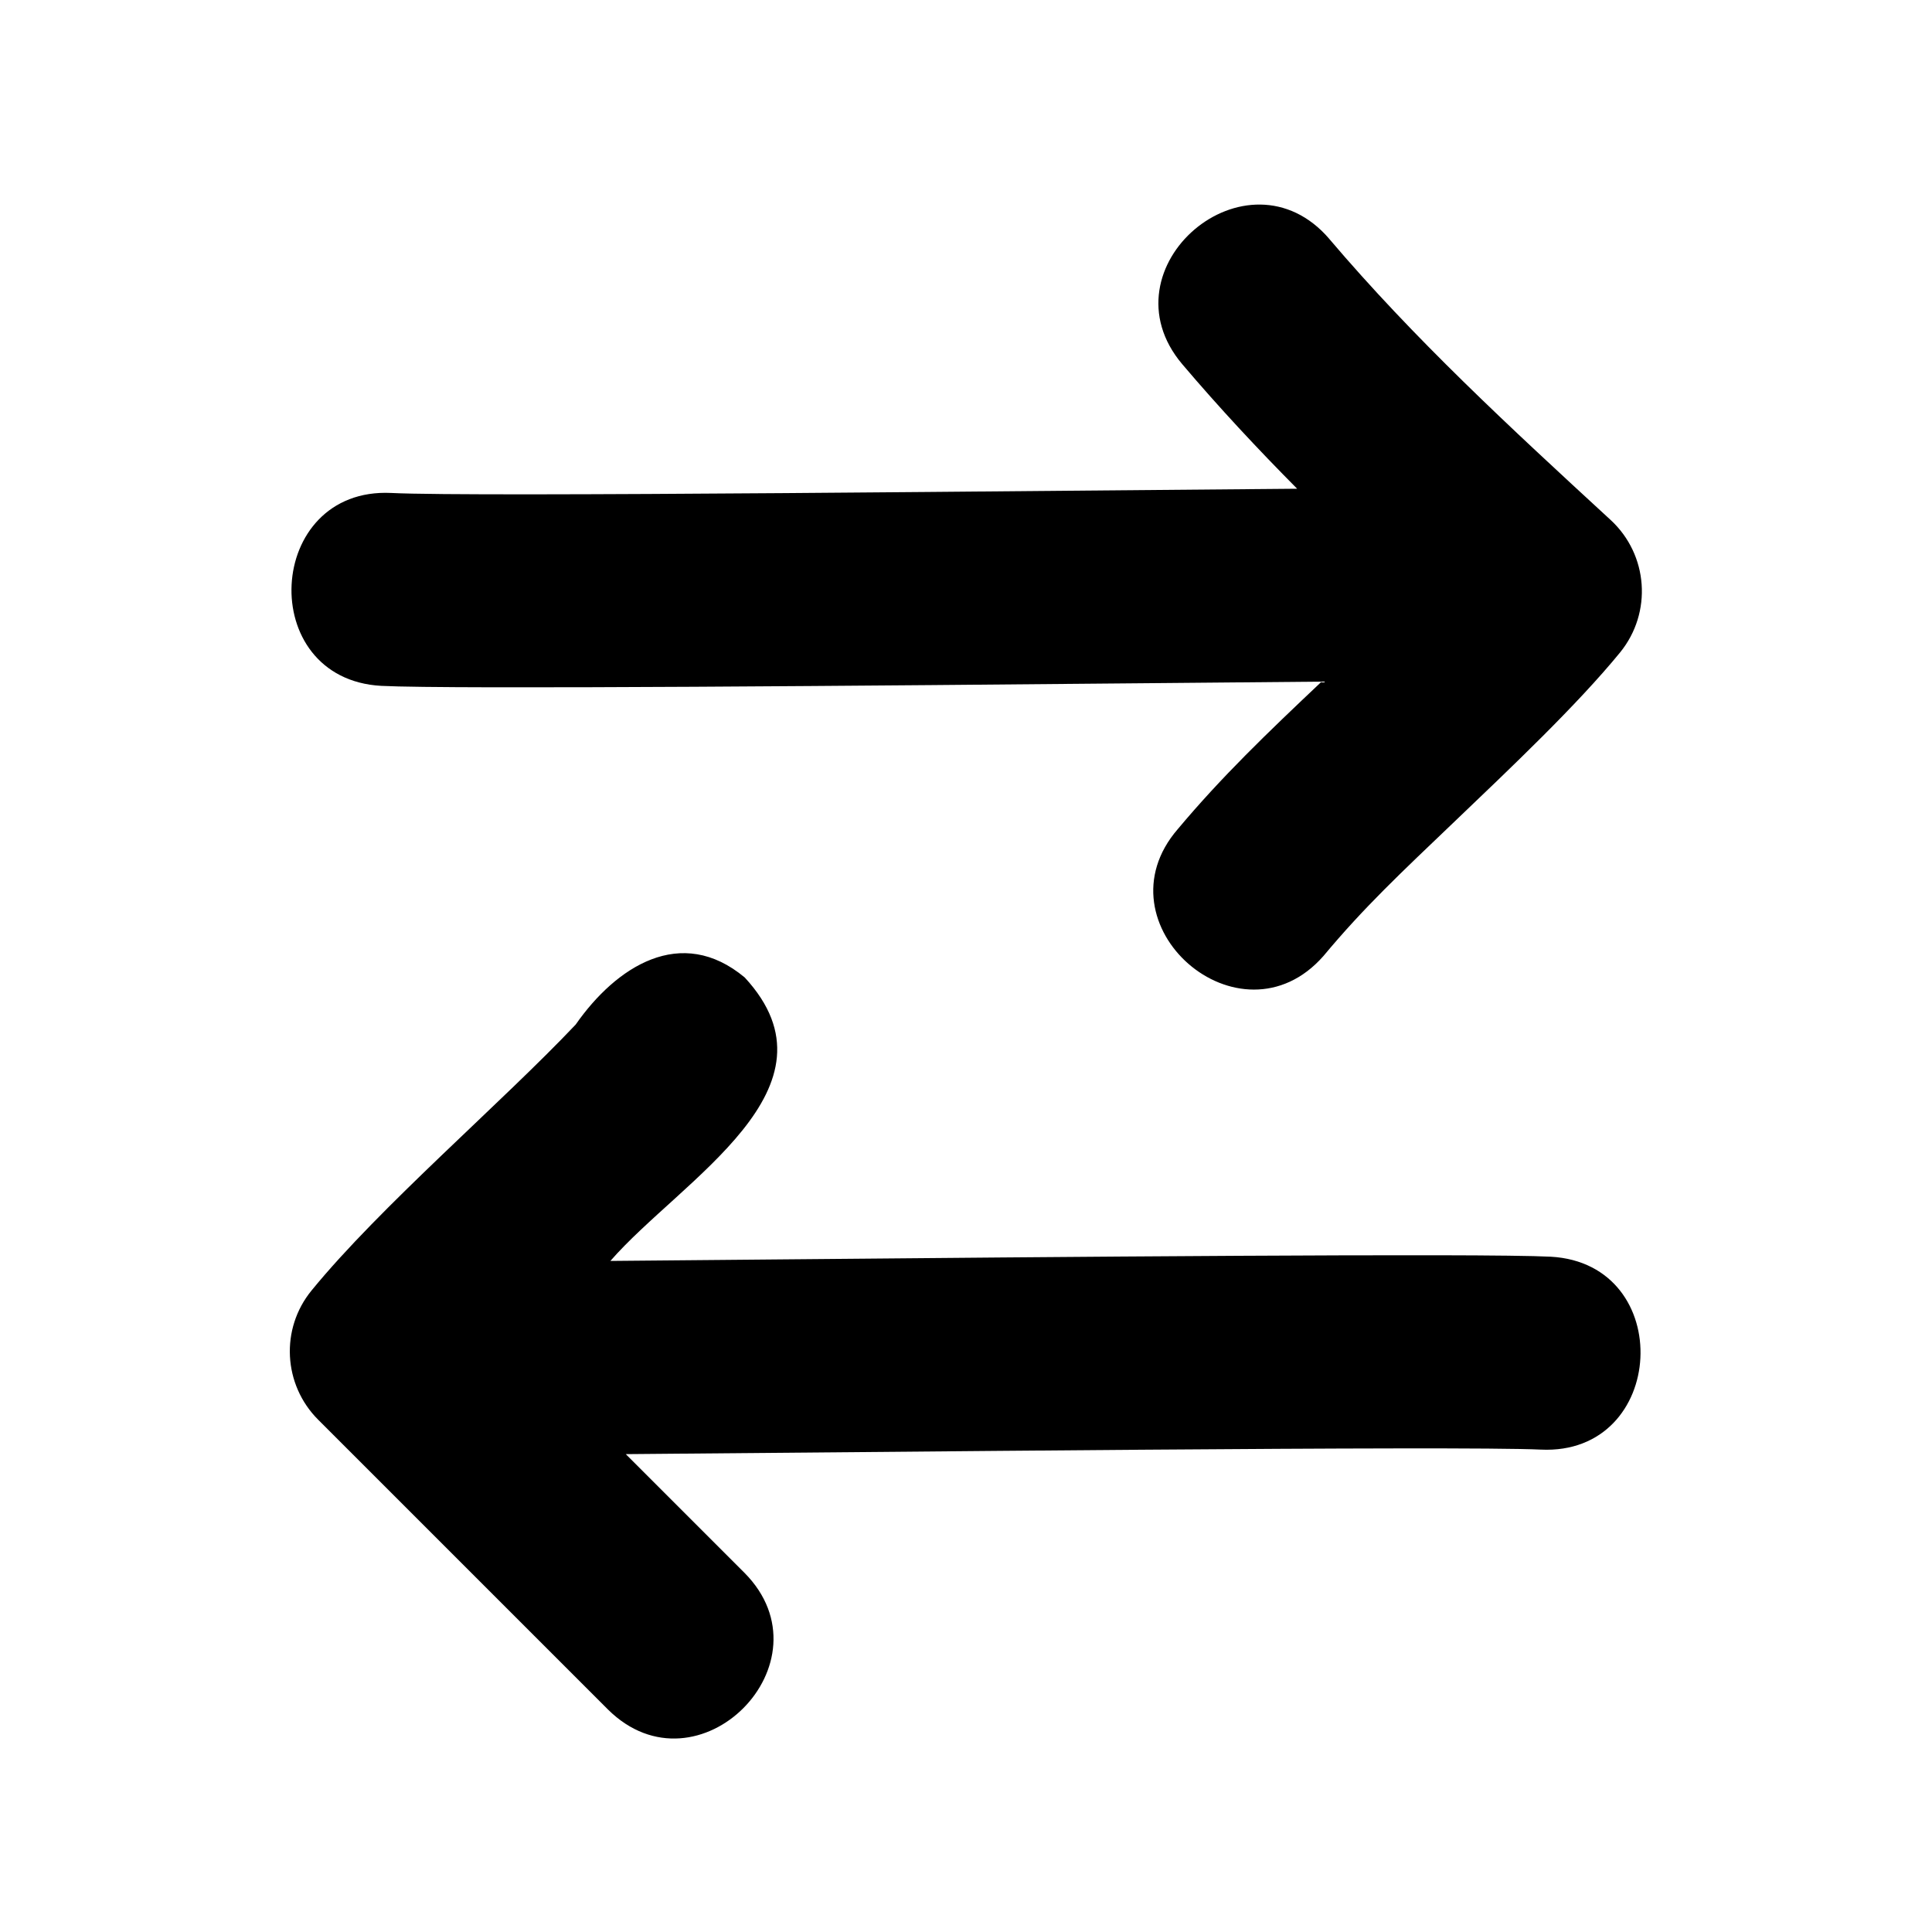 <svg xmlns="http://www.w3.org/2000/svg" viewBox="0 0 640 640"><!--! Font Awesome Pro 7.1.0 by @fontawesome - https://fontawesome.com License - https://fontawesome.com/license (Commercial License) Copyright 2025 Fonticons, Inc. --><path fill="currentColor" d="M440.4 79.2C413.2 47.4 364.7 88.7 391.6 120.6C403.9 135.1 416.7 148.8 429.7 161.9C349.5 162.5 156.9 164.7 129.6 163.3C87.8 161.3 84.5 224.9 126.3 227.2C149.6 228.4 294.2 227.1 382.2 226.3C406 226.1 425.8 225.9 437.8 225.8C419.6 243 404.7 257.3 390.2 274.6C362.8 306.2 410.8 348.1 438.4 316.7C451.9 300.5 463.9 289.3 482 272L482 272C500.3 254.5 522.4 233.6 536.7 216.1C547.4 202.9 546 183.8 533.6 172.3C499.7 141.1 468.5 112.3 440.3 79.1zM257.8 417.2C233.9 417.4 214.2 417.6 202.2 417.7C225.7 390.7 280.6 360.5 246.7 323.8C225.6 306.2 204.1 320.2 190.7 339.4C166.2 365.3 125.9 399.7 103.2 427.5C92.8 440.2 93.8 458.7 105.4 470.3L201.4 566.3C231.2 595.8 276.1 550.7 246.6 521L207.3 481.7C286.8 481.1 482.9 478.9 510.4 480.2C552.3 482.2 555.4 418.6 513.7 416.3C490.4 415.1 345.8 416.4 257.8 417.2z"/></svg>